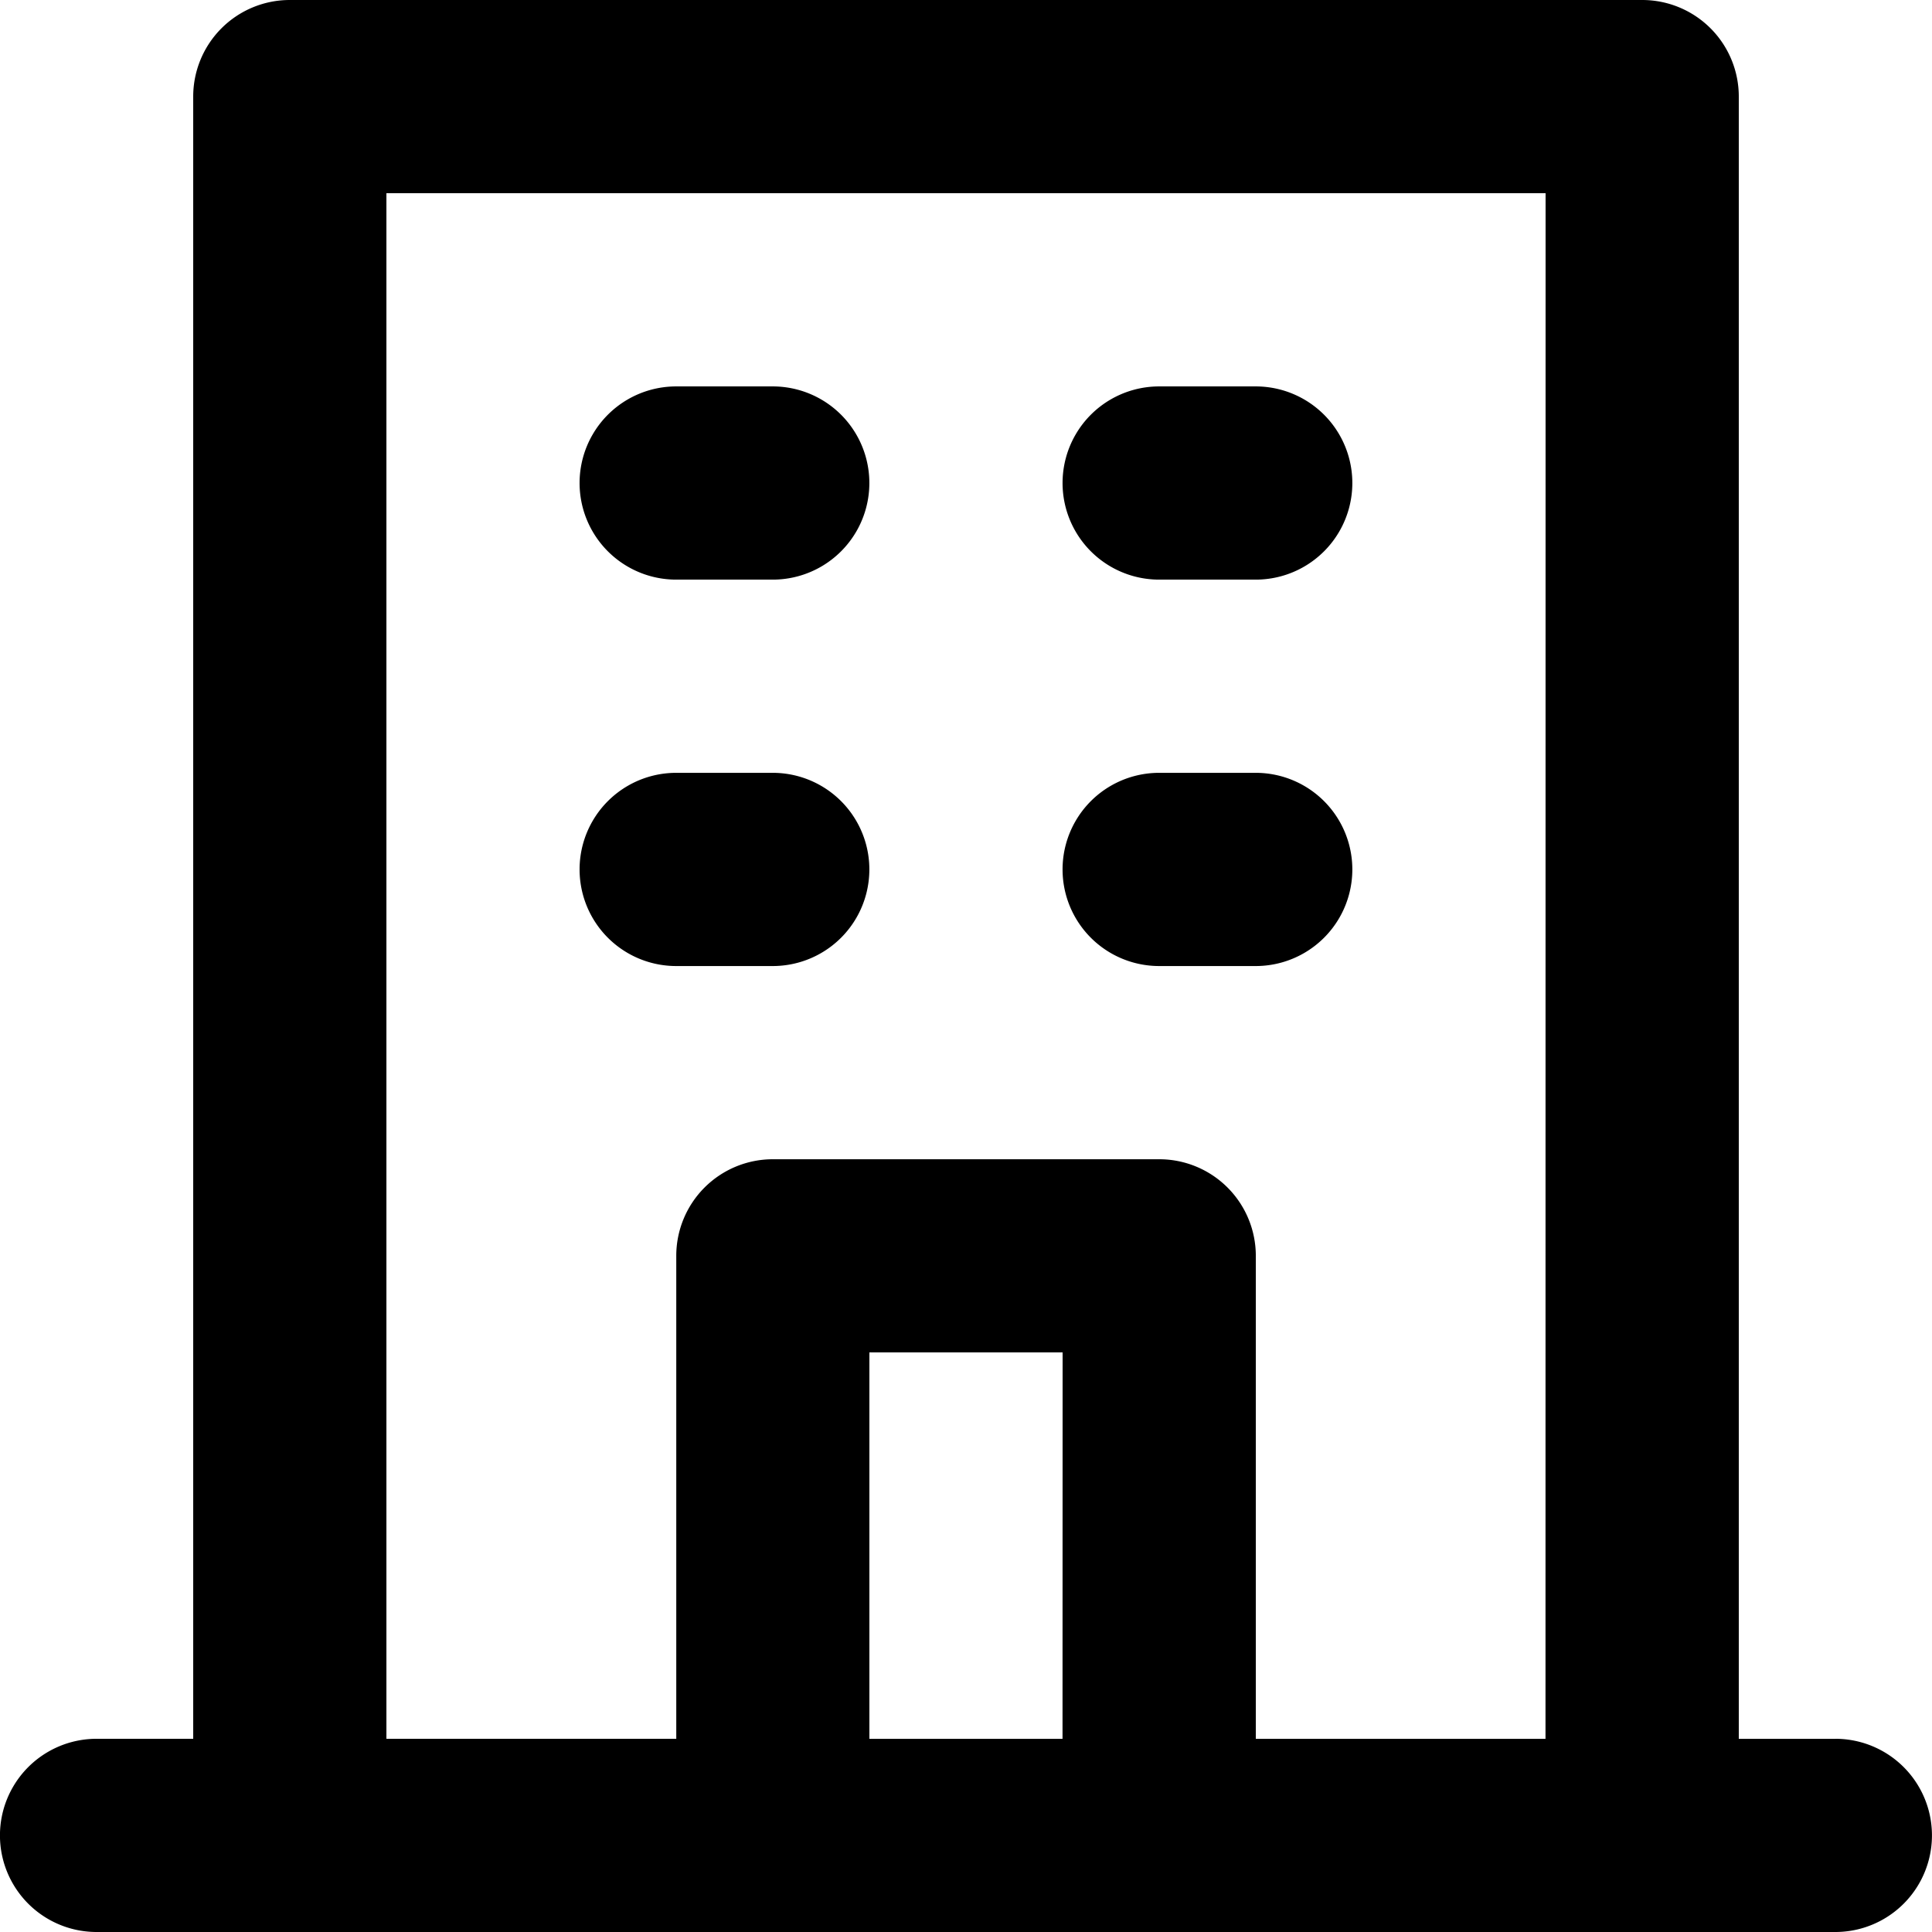 <svg xmlns="http://www.w3.org/2000/svg" width="23.729" height="23.729" viewBox="0 0 23.729 23.729">
  <path id="building" d="M16.237,9.119h1.186a1.186,1.186,0,0,0,0-2.373H16.237a1.186,1.186,0,0,0,0,2.373Zm0,4.746h1.186a1.186,1.186,0,1,0,0-2.373H16.237a1.186,1.186,0,1,0,0,2.373ZM10.305,9.119h1.186a1.186,1.186,0,1,0,0-2.373H10.305a1.186,1.186,0,1,0,0,2.373Zm0,4.746h1.186a1.186,1.186,0,1,0,0-2.373H10.305a1.186,1.186,0,1,0,0,2.373Zm14.237,9.492H23.356V3.186A1.186,1.186,0,0,0,22.17,2H5.559A1.186,1.186,0,0,0,4.373,3.186v20.17H3.186a1.186,1.186,0,0,0,0,2.373H24.542a1.186,1.186,0,0,0,0-2.373Zm-9.492,0H12.678V18.61h2.373Zm5.932,0H17.424V17.424a1.186,1.186,0,0,0-1.186-1.186H11.492a1.186,1.186,0,0,0-1.186,1.186v5.932H6.746V4.373H20.983Z" transform="translate(-2 -2)"/>
</svg>

